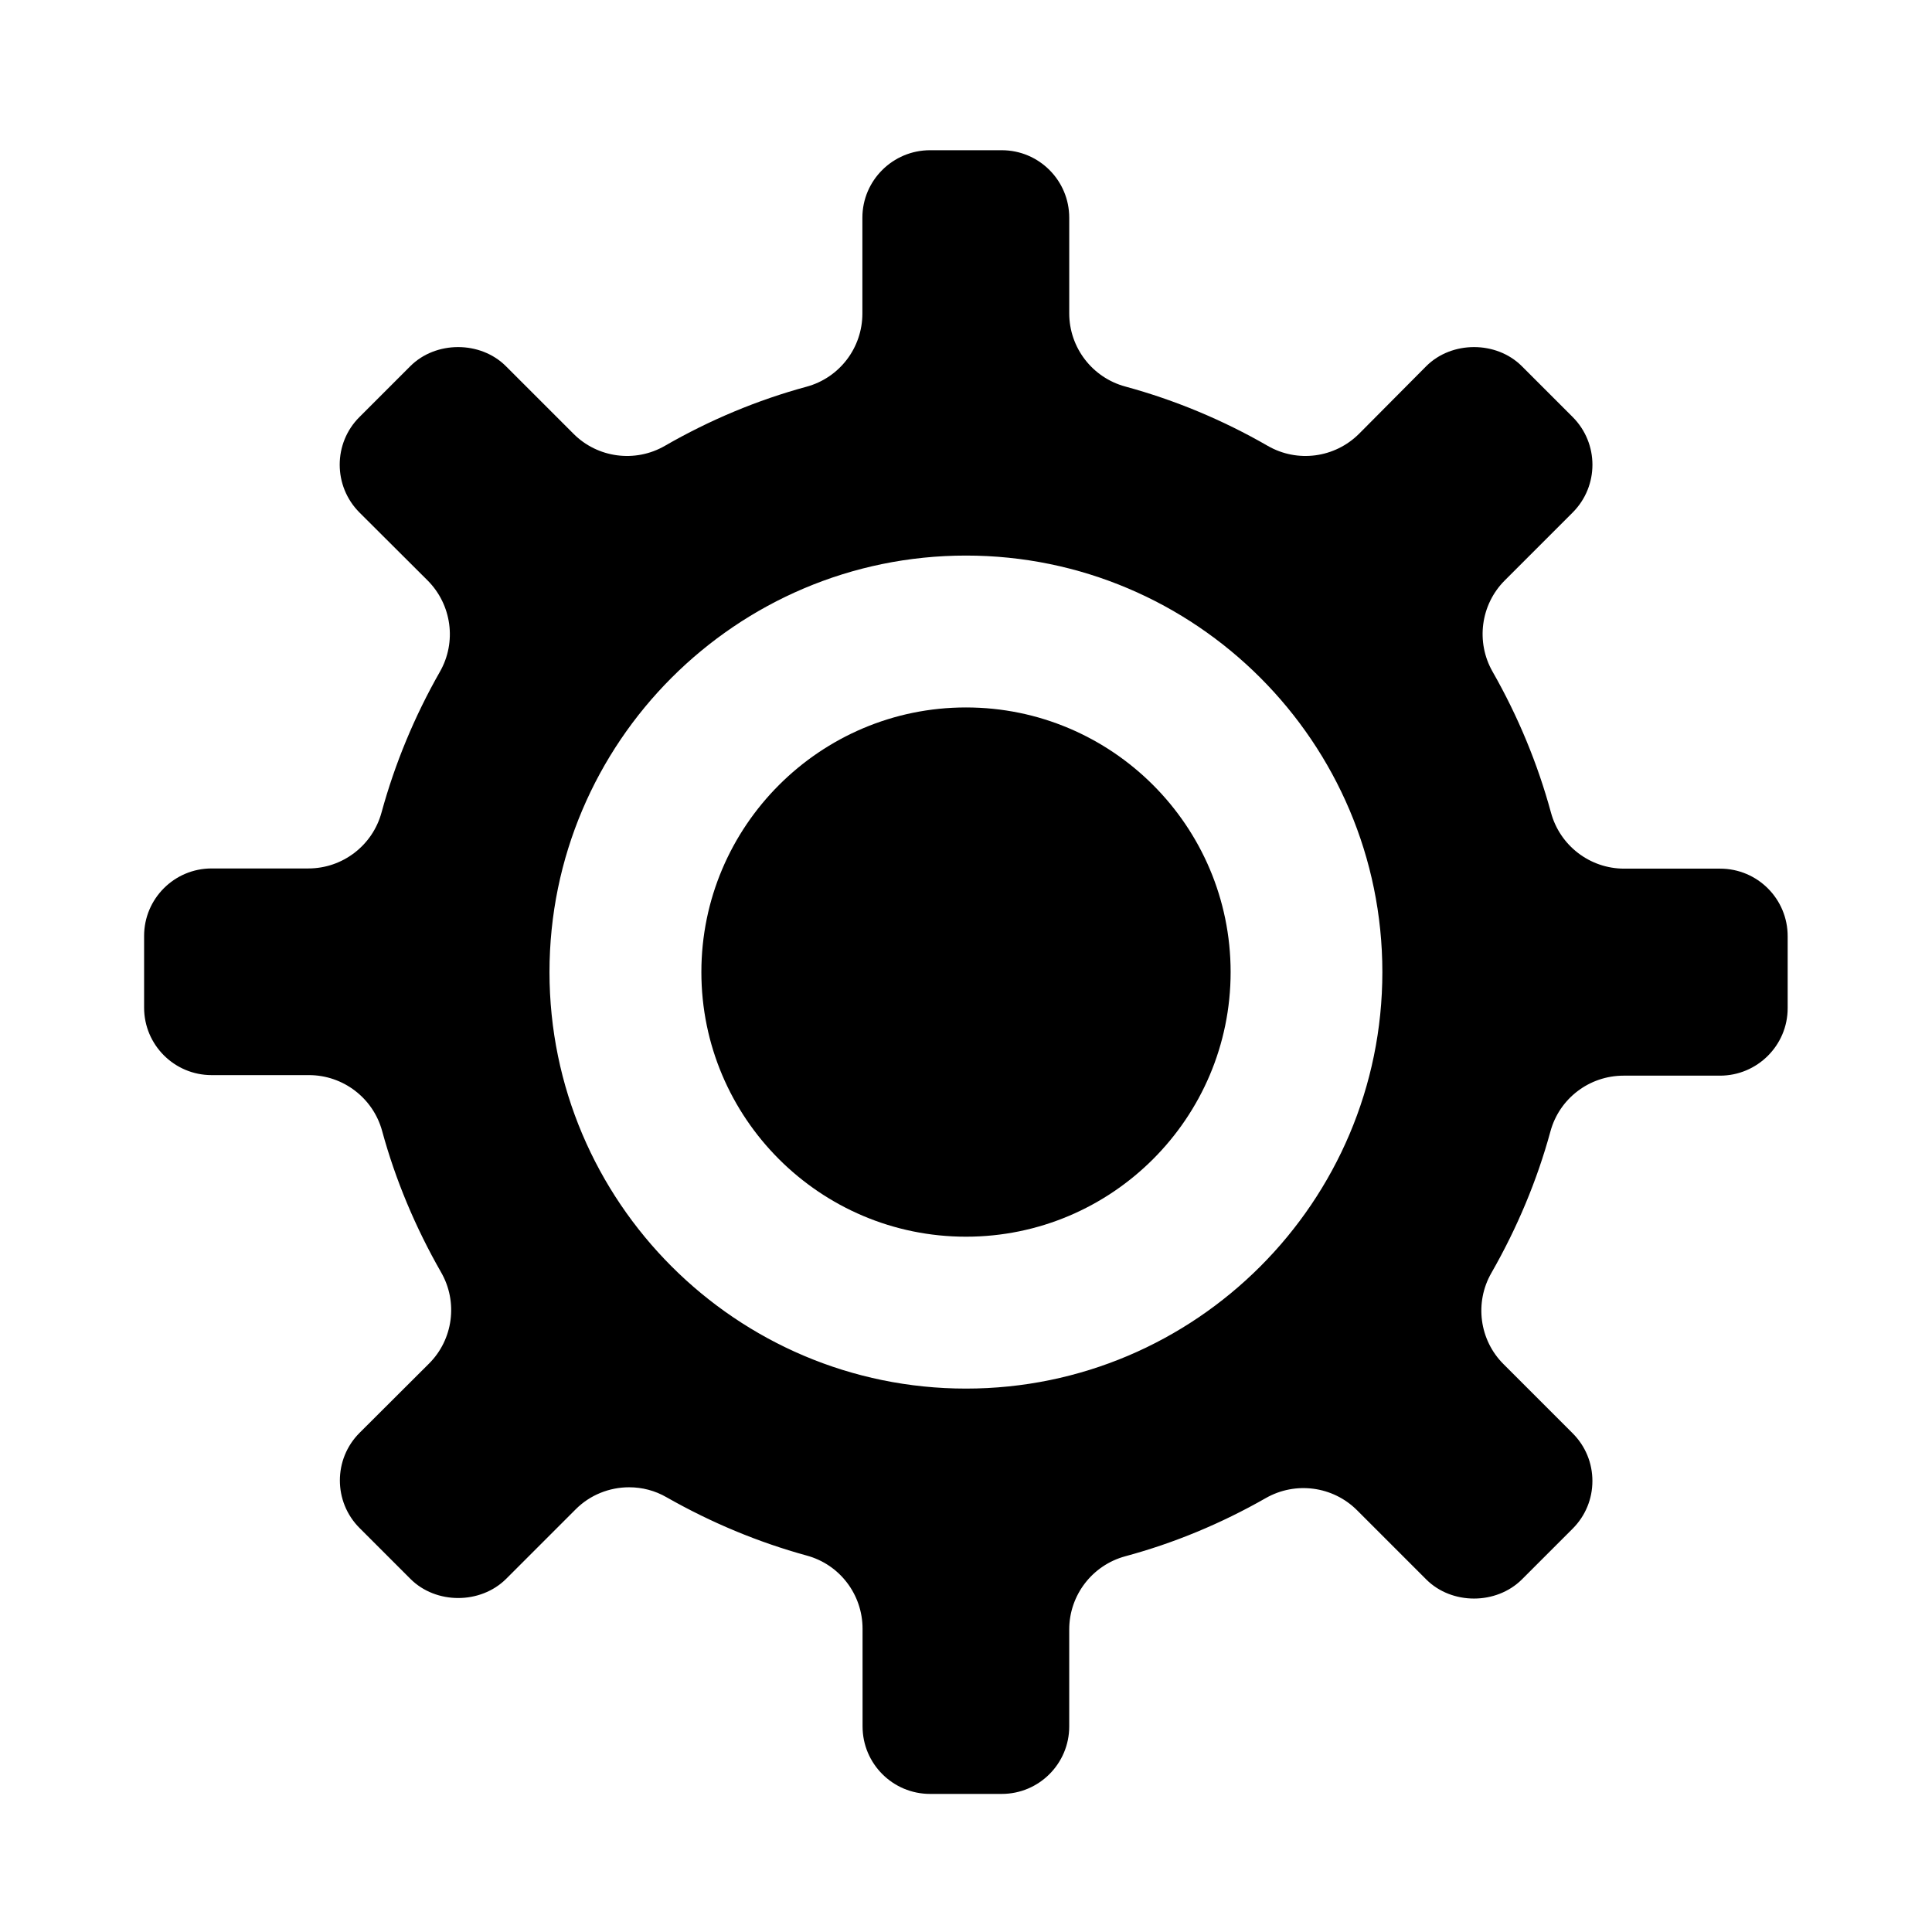 <?xml version="1.0" encoding="UTF-8"?>
<!-- Uploaded to: ICON Repo, www.iconrepo.com, Generator: ICON Repo Mixer Tools -->
<svg fill="#000000" width="800px" height="800px" version="1.1" viewBox="144 144 512 512" xmlns="http://www.w3.org/2000/svg">
 <g>
  <path d="m599.86 374.2h-25.441c-9.07 0-17.027-6.098-19.398-14.863-3.527-12.949-8.715-25.492-15.469-37.332-4.484-7.859-3.176-17.785 3.223-24.184l17.984-17.984c7.004-7.004 7.004-18.34 0-25.34l-13.453-13.453c-6.75-6.75-18.59-6.75-25.34 0l-17.777 17.887c-6.449 6.449-16.375 7.758-24.234 3.223-11.891-6.852-24.586-12.141-37.734-15.719-8.766-2.367-14.863-10.328-14.863-19.398v-25.34c0-9.875-8.012-17.887-17.887-17.887h-18.992c-9.875 0-17.938 8.012-17.938 17.887v25.391c0 9.07-6.047 17.027-14.812 19.398-13 3.527-25.645 8.816-37.535 15.668-7.859 4.535-17.836 3.223-24.234-3.223l-17.887-17.887c-6.75-6.75-18.59-6.75-25.34 0l-13.453 13.453c-7.004 6.953-7.004 18.34 0 25.34l18.035 17.984c6.398 6.398 7.758 16.324 3.273 24.184-6.75 11.84-11.941 24.383-15.469 37.281-2.367 8.766-10.328 14.863-19.398 14.863h-25.645c-9.875 0-17.887 8.012-17.887 17.887v18.992c0 9.875 8.012 17.887 17.887 17.887h25.797c9.07 0 17.027 6.098 19.398 14.812 3.527 12.949 8.816 25.543 15.617 37.434 4.535 7.859 3.223 17.836-3.223 24.234l-18.34 18.289c-7.004 6.953-7.004 18.34 0 25.293l13.453 13.453c6.75 6.75 18.539 6.75 25.34 0l18.391-18.391c3.828-3.879 9.02-5.894 14.207-5.894 3.426 0 6.852 0.855 9.977 2.672 11.789 6.699 24.234 11.891 37.082 15.418 8.766 2.367 14.812 10.328 14.812 19.398l0.004 25.887c0 9.875 8.012 17.887 17.887 17.887h18.992c9.875 0 17.887-8.012 17.887-17.887v-25.695c0-9.07 6.098-17.027 14.863-19.398 12.898-3.477 25.391-8.664 37.23-15.418 7.859-4.484 17.785-3.176 24.184 3.223l18.34 18.34c6.75 6.75 18.539 6.75 25.34 0l13.453-13.453c3.375-3.375 5.238-7.859 5.238-12.645 0-4.785-1.863-9.27-5.238-12.645l-18.289-18.289c-6.449-6.398-7.758-16.375-3.223-24.234 6.801-11.891 12.09-24.484 15.617-37.434 2.367-8.766 10.328-14.812 19.398-14.812h25.543c9.875 0 17.938-8.012 17.938-17.887v-18.992c0.047-9.918-7.965-17.98-17.891-17.98zm-199.86 137.79c-60.859 0-110.38-49.523-110.38-110.38s49.523-110.38 110.38-110.38 110.34 49.523 110.34 110.38c-0.004 60.859-49.477 110.38-110.34 110.38z"/>
  <path d="m400 331.48c-38.691 0-70.129 31.488-70.129 70.129 0 38.691 31.438 70.129 70.129 70.129s70.129-31.438 70.129-70.129-31.438-70.129-70.129-70.129z"/>
 </g>
</svg>